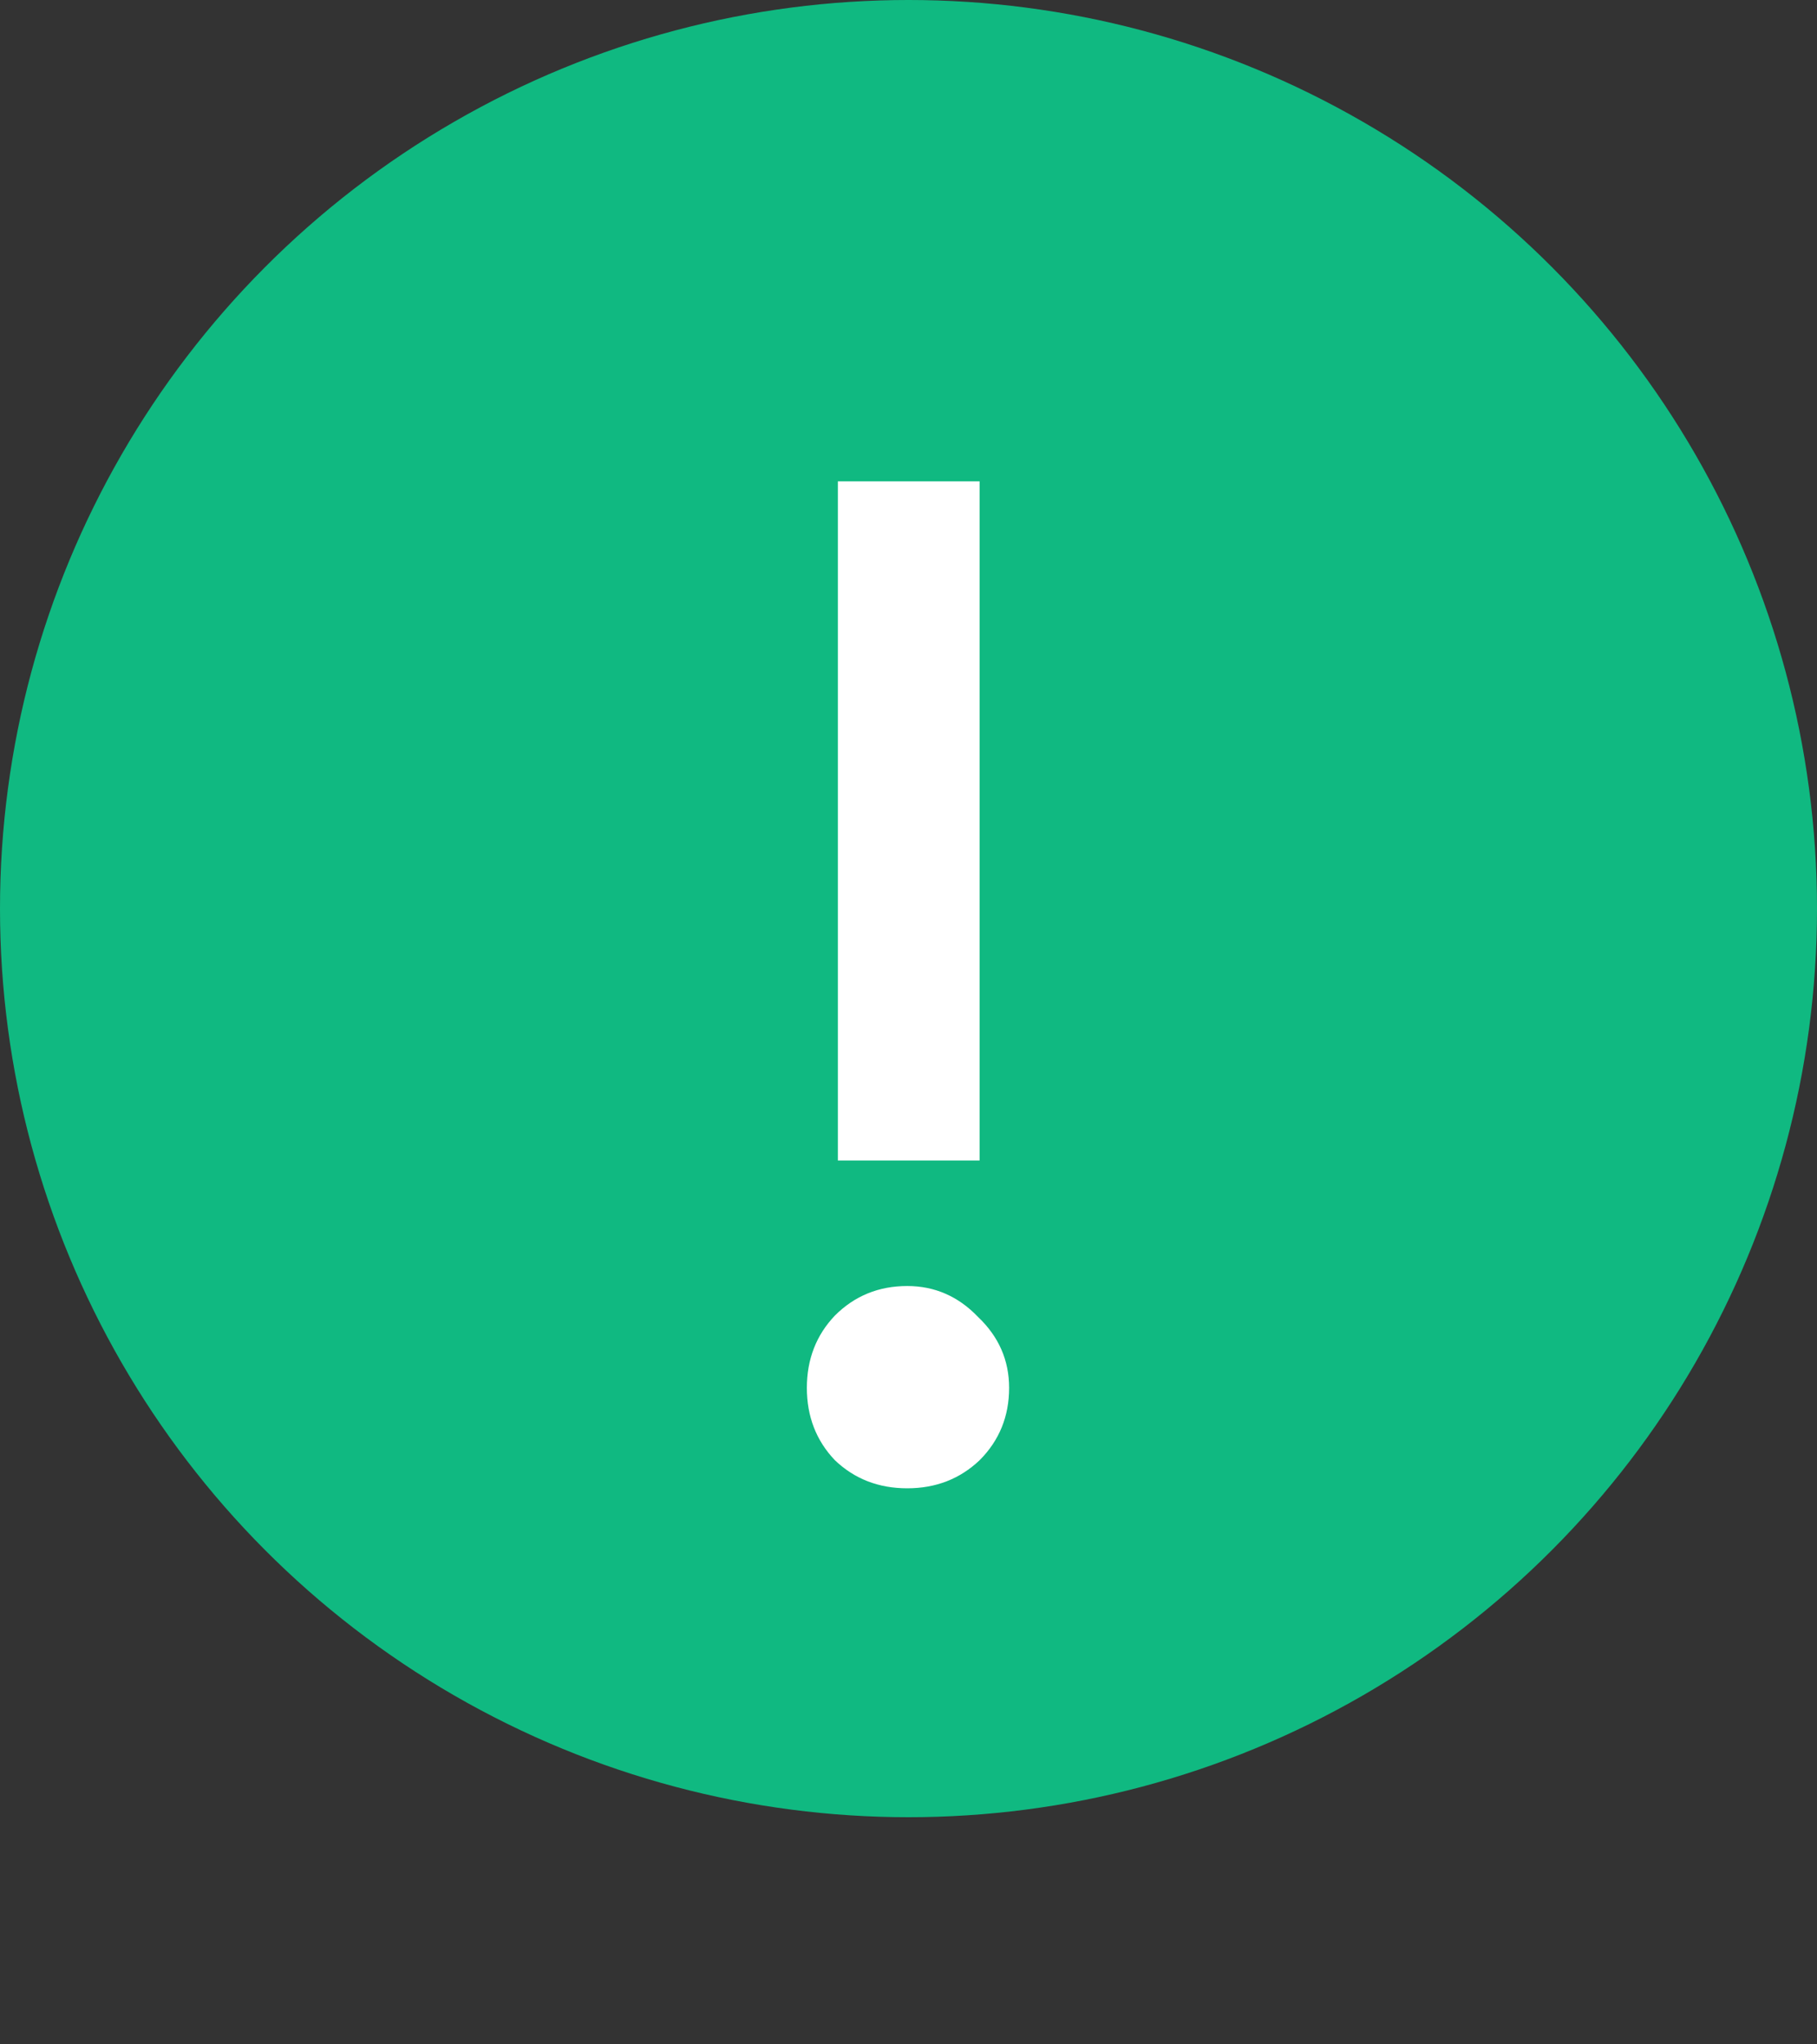 <svg width="16" height="18" viewBox="0 0 16 18" fill="none" xmlns="http://www.w3.org/2000/svg">
<rect x="0" y="0" width="16" height="18" fill="#333333" stroke="none"/>
<circle cx="8" cy="8" r="8" fill="#10B981"/>
<path d="M7.378 10.218V4.238H8.626V10.218H7.378ZM7.352 12.857C7.187 12.684 7.105 12.471 7.105 12.22C7.105 11.969 7.187 11.756 7.352 11.583C7.525 11.41 7.737 11.323 7.989 11.323C8.231 11.323 8.439 11.414 8.613 11.596C8.795 11.769 8.886 11.977 8.886 12.22C8.886 12.471 8.799 12.684 8.626 12.857C8.452 13.022 8.24 13.104 7.989 13.104C7.737 13.104 7.525 13.022 7.352 12.857Z" fill="white"/>
</svg>
